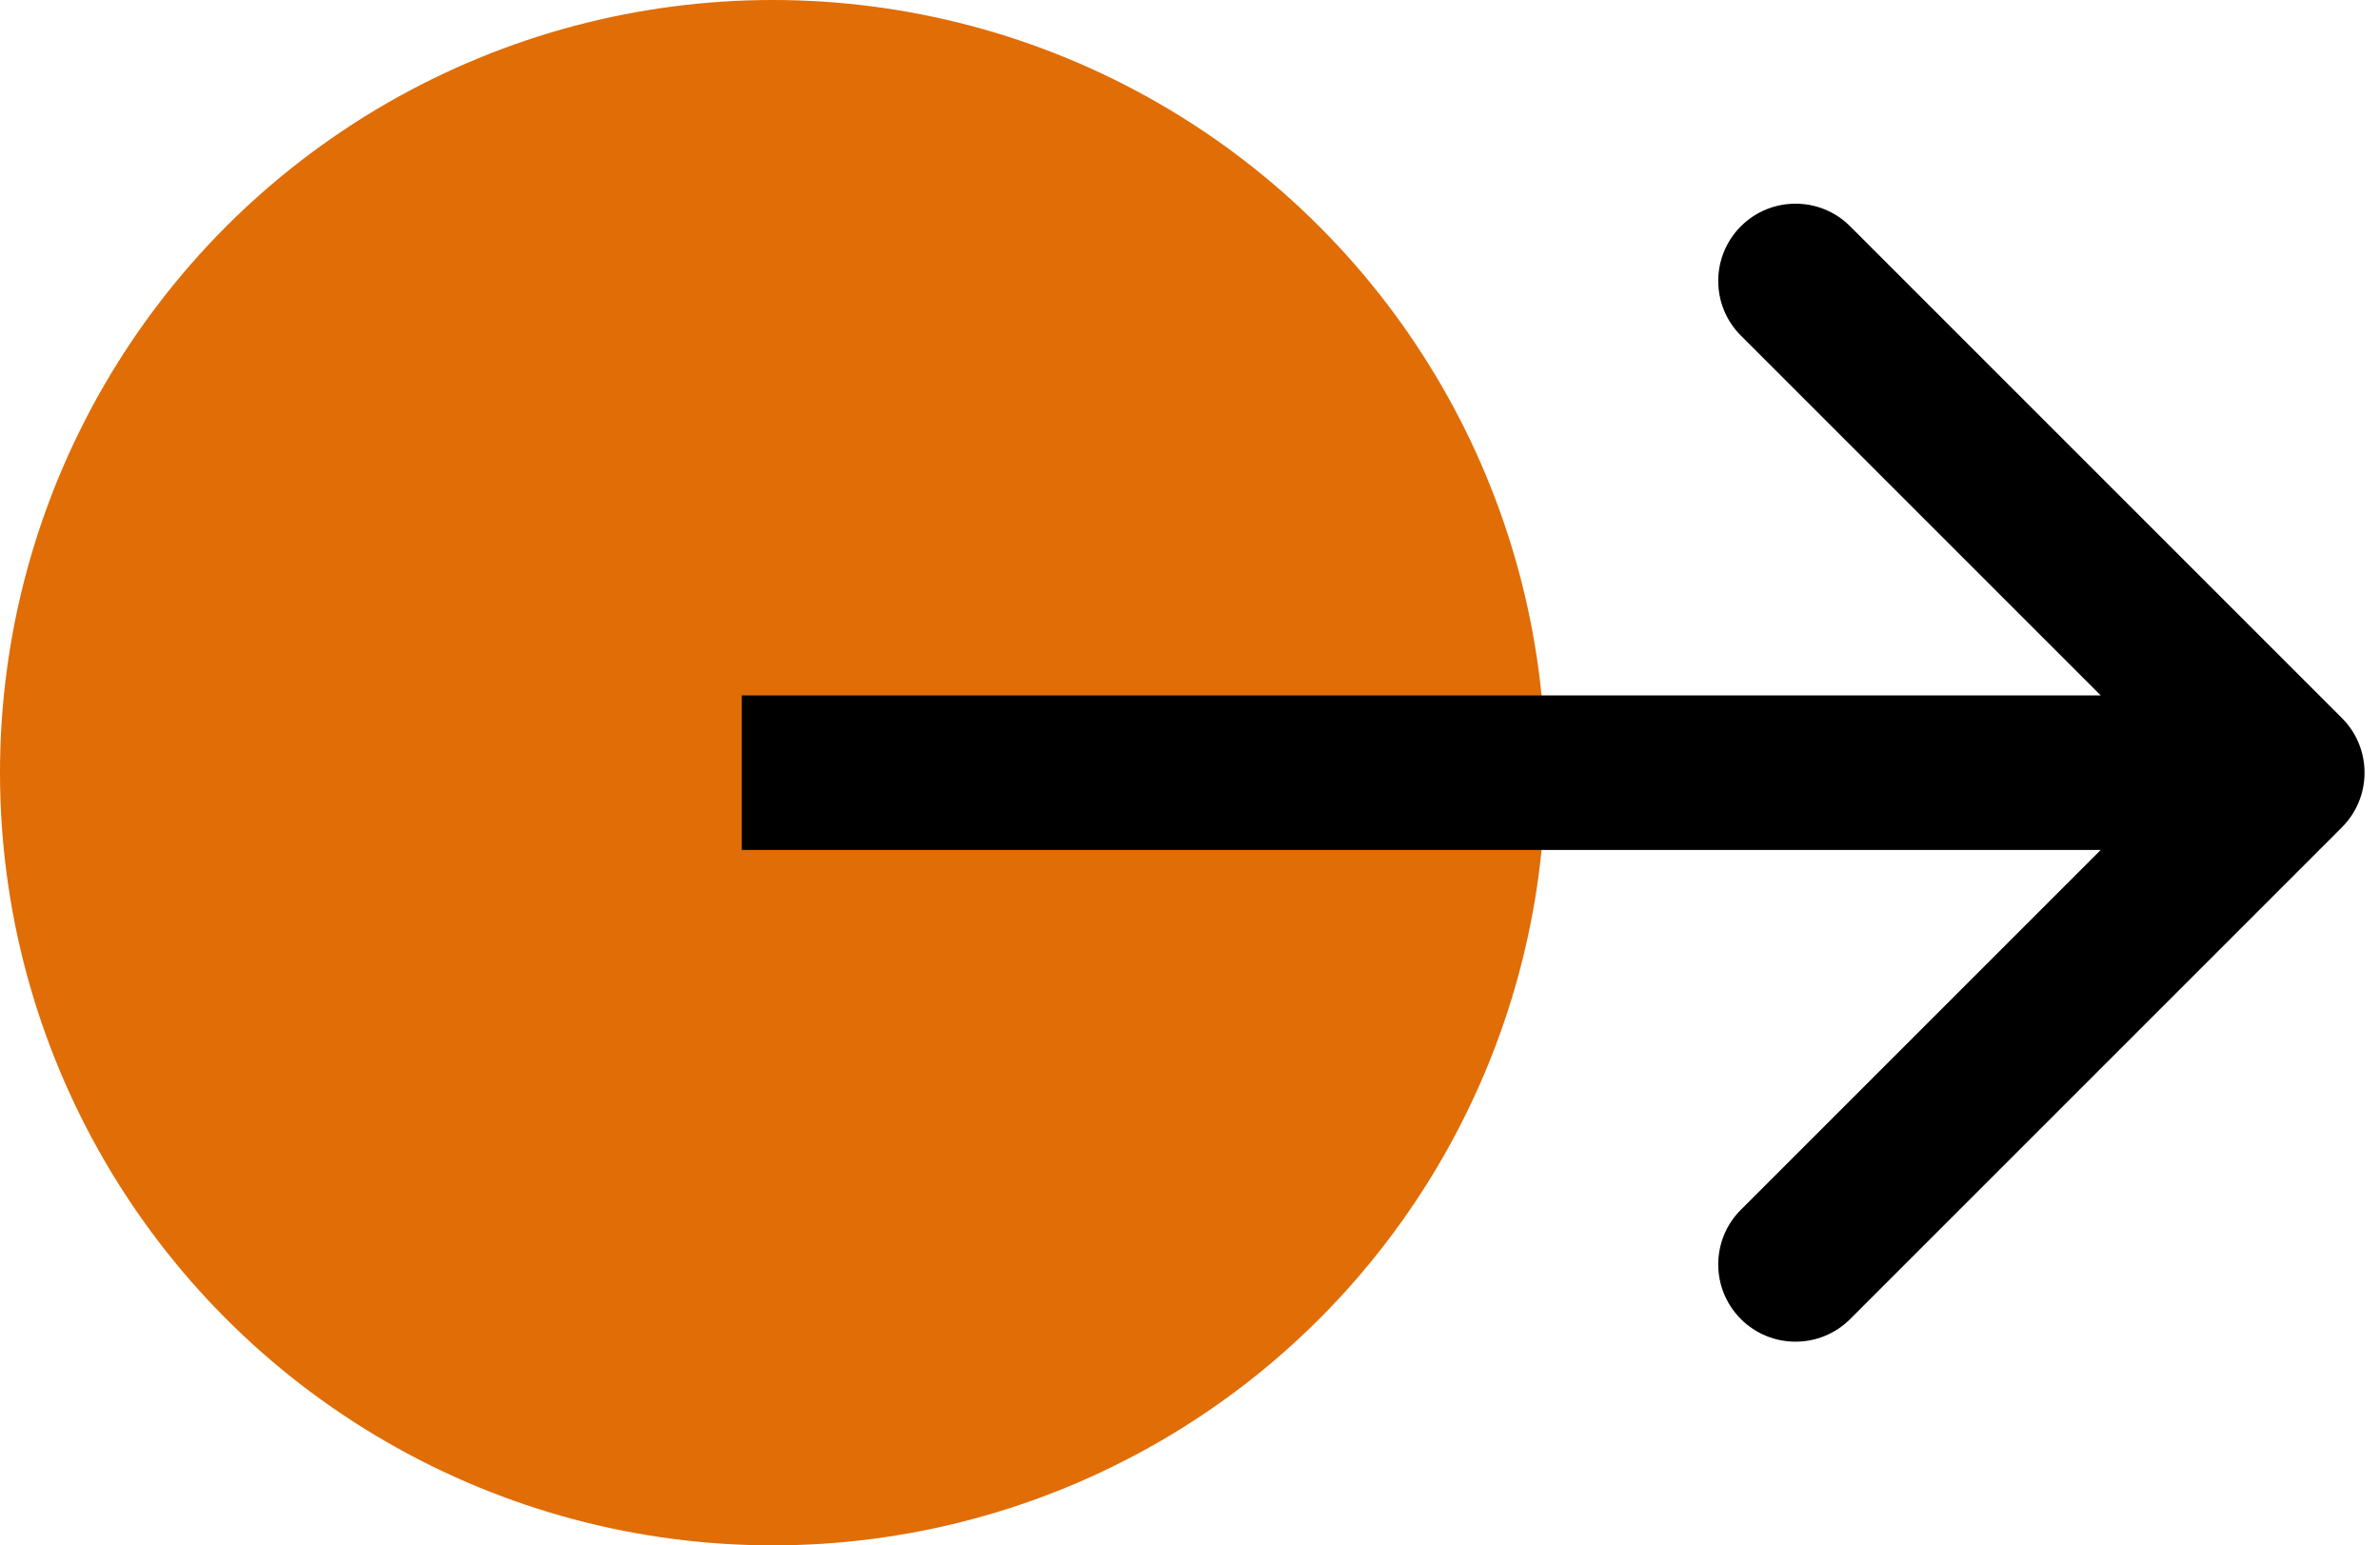 <svg width="77" height="50" viewBox="0 0 77 50" fill="none" xmlns="http://www.w3.org/2000/svg">
<circle cx="25" cy="25" r="25" fill="#E06D06"/>
<path d="M75.768 26.768C76.744 25.791 76.744 24.209 75.768 23.232L59.858 7.322C58.882 6.346 57.299 6.346 56.322 7.322C55.346 8.299 55.346 9.882 56.322 10.858L70.465 25L56.322 39.142C55.346 40.118 55.346 41.701 56.322 42.678C57.299 43.654 58.882 43.654 59.858 42.678L75.768 26.768ZM24 25V27.5H74V25V22.5H24V25Z" fill="black"/>
</svg>
